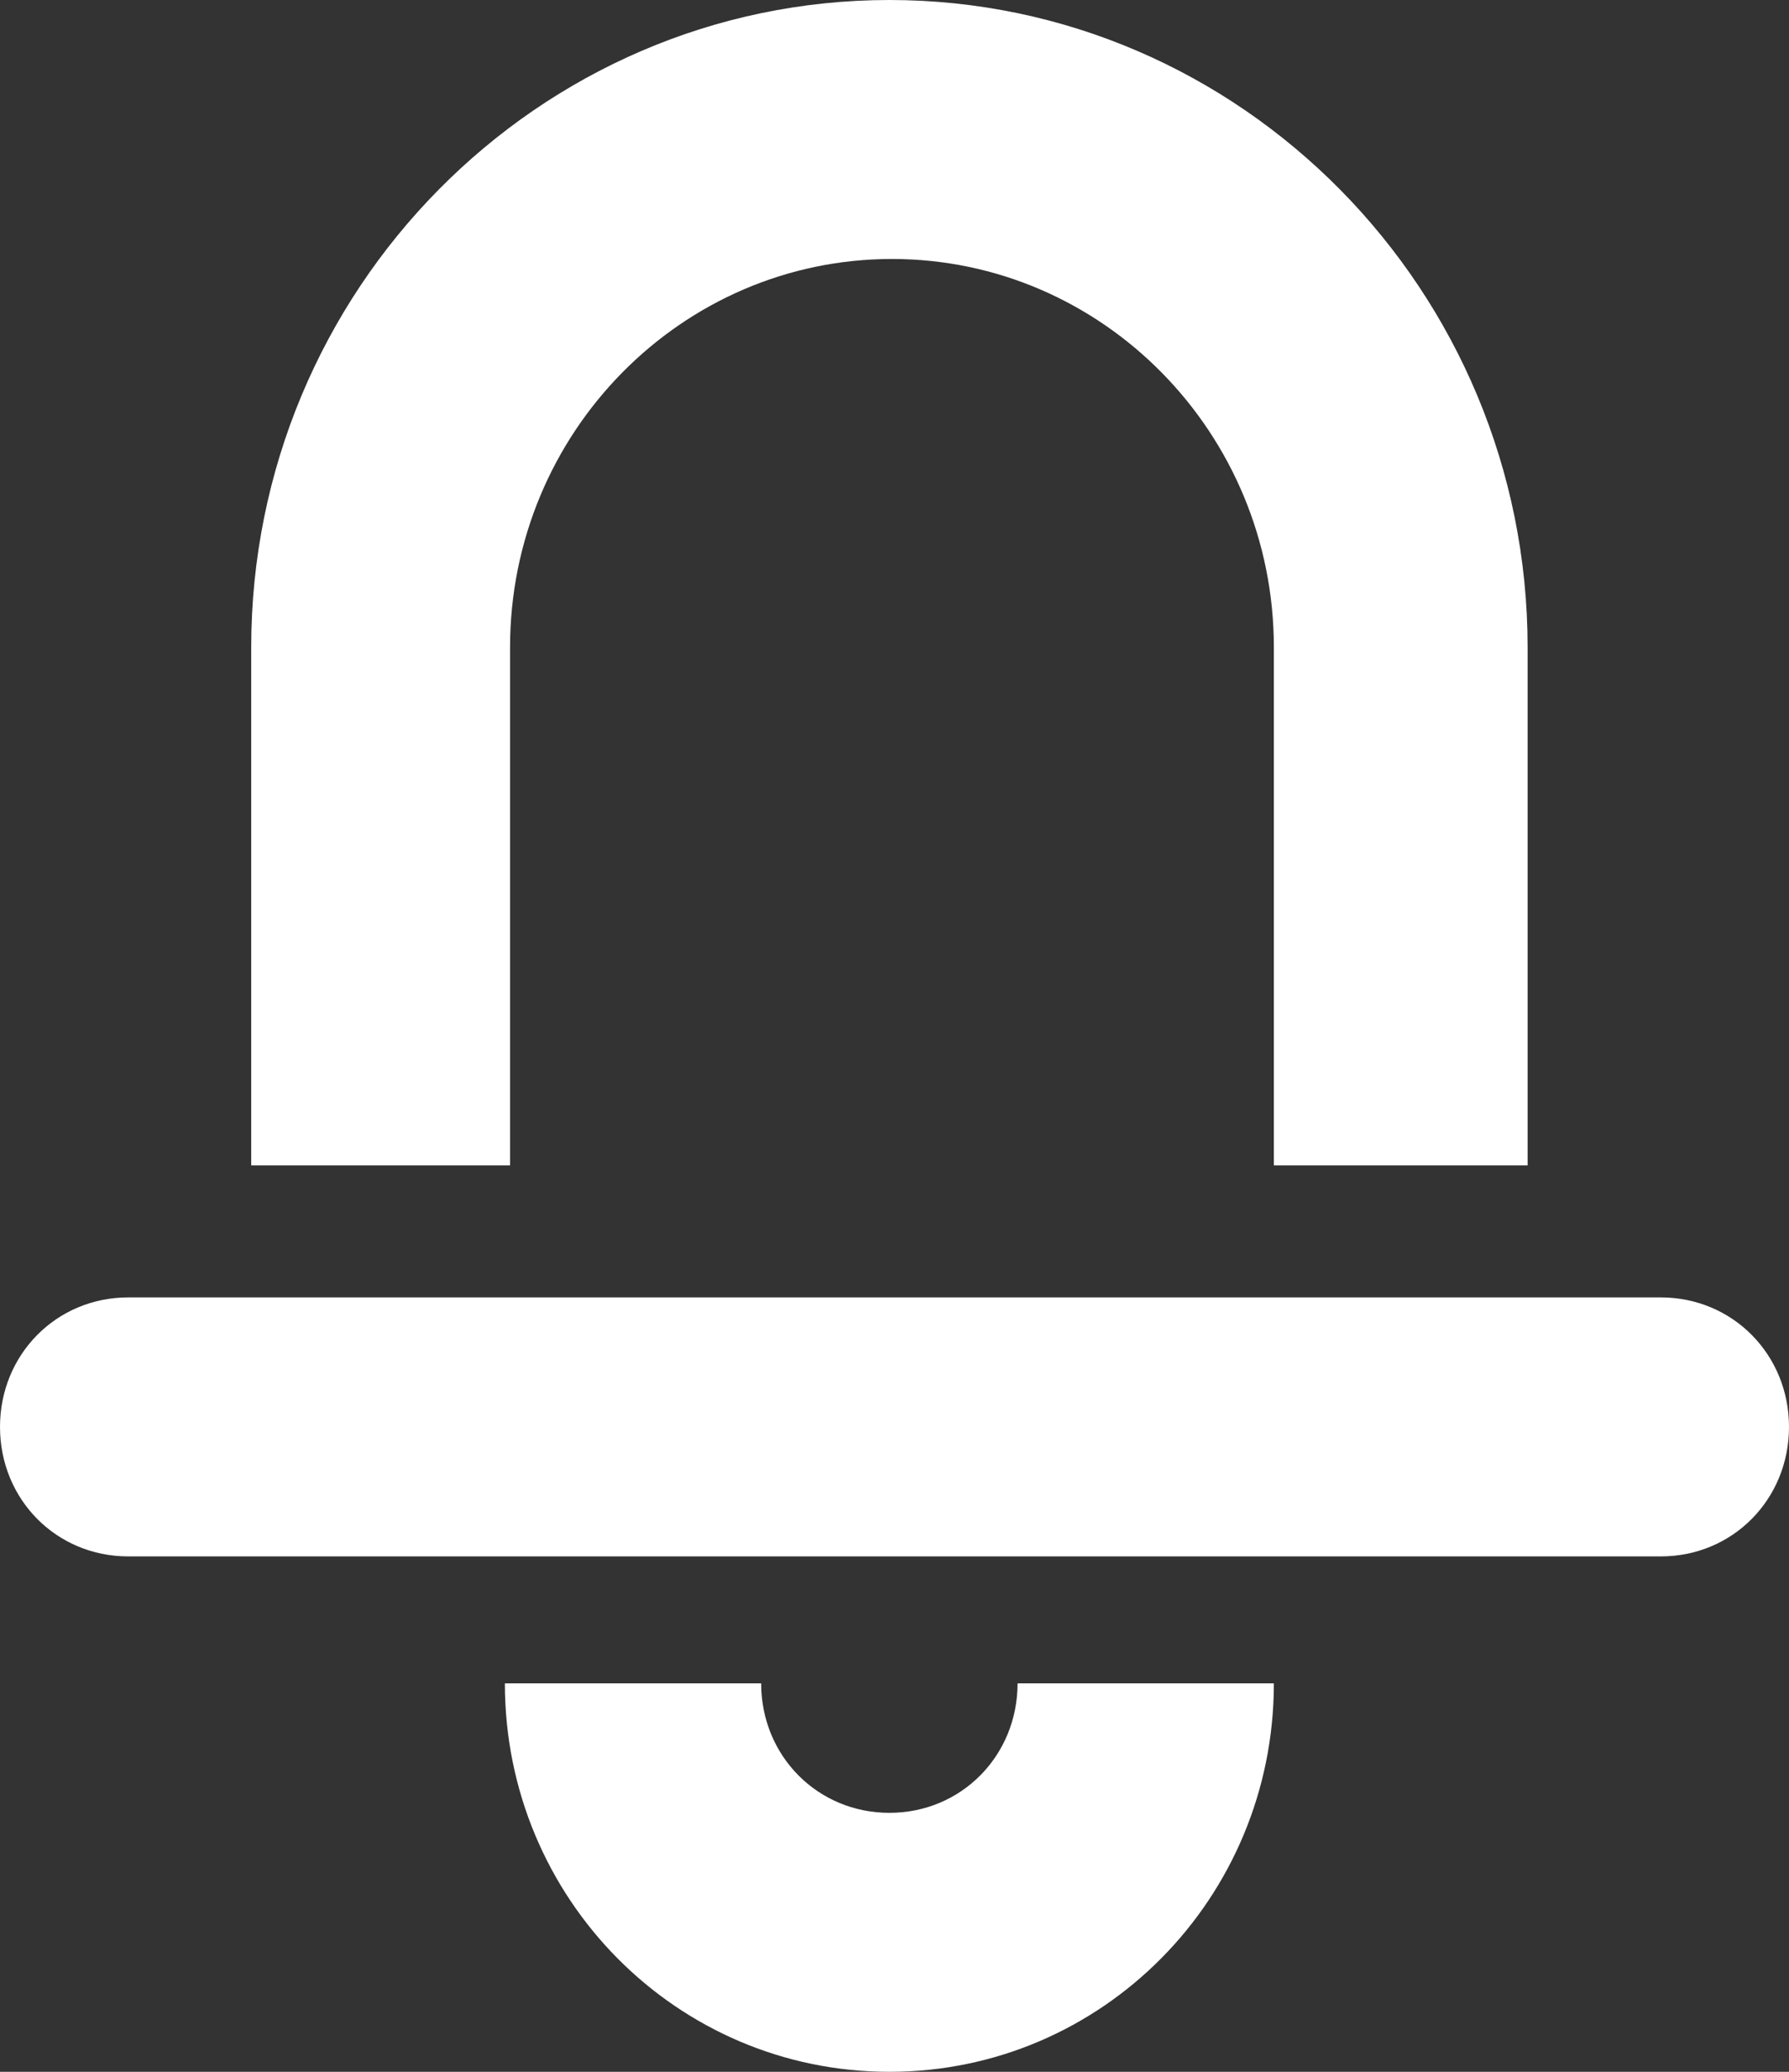<svg width="19" height="22" viewBox="0 0 19 22" fill="none" xmlns="http://www.w3.org/2000/svg">
<rect x="0" y="0" width="19" height="22" fill="#333333" stroke="none"/>
<g clip-path="url(#clip0_265_716)">
<path d="M16.251 12.375H13.529V6.875C13.529 4.593 11.705 2.75 9.473 2.75C7.241 2.75 5.417 4.593 5.417 6.875V12.375H2.668V6.875C2.668 3.08 5.716 0 9.446 0C13.175 0 16.224 3.08 16.224 6.875V12.375H16.251Z" fill="white"/>
<path d="M9.446 22C7.186 22 5.362 20.157 5.362 17.875H8.084C8.084 18.645 8.683 19.25 9.446 19.25C10.208 19.25 10.807 18.645 10.807 17.875H13.529C13.529 20.157 11.705 22 9.446 22Z" fill="white"/>
<path d="M17.639 16.527H1.361C0.599 16.527 0 15.922 0 15.152C0 14.383 0.599 13.777 1.361 13.777H17.639C18.401 13.777 19 14.383 19 15.152C19 15.922 18.401 16.527 17.639 16.527Z" fill="white"/>
</g>
<defs>
<clipPath id="clip0_265_716">
<rect width="19" height="22" fill="white"/>
</clipPath>
</defs>
</svg>
